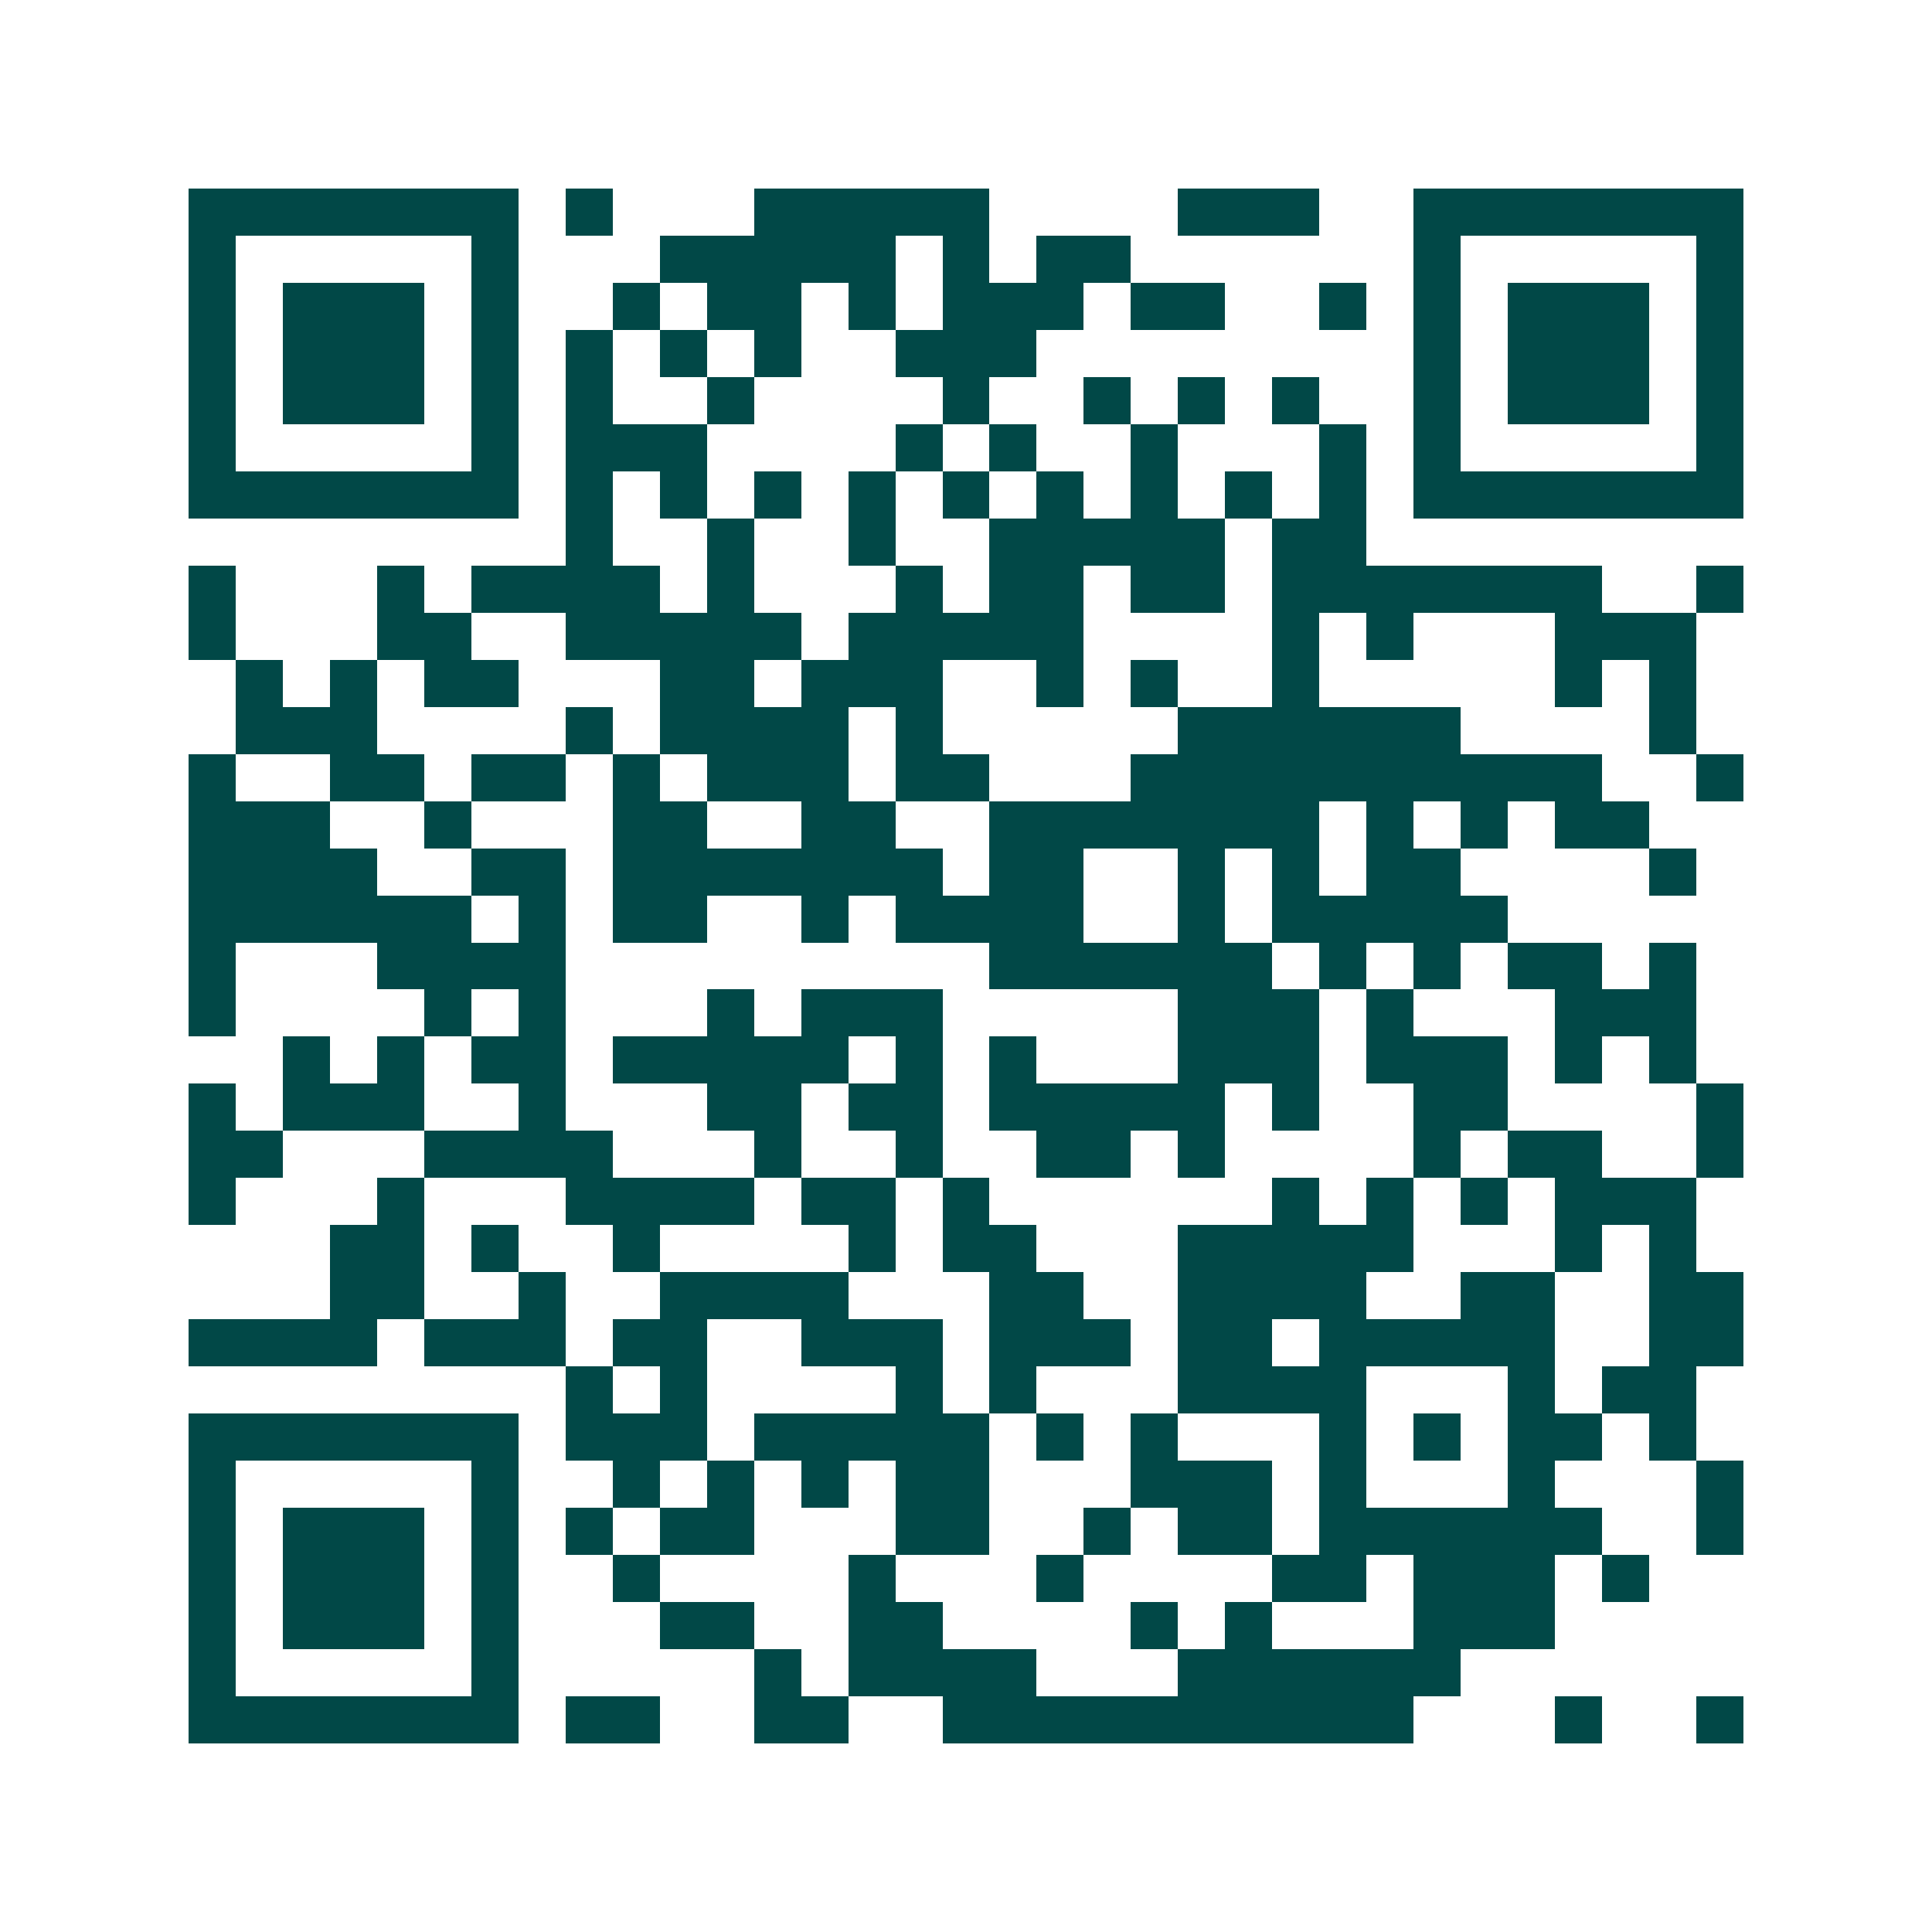<svg xmlns="http://www.w3.org/2000/svg" width="200" height="200" viewBox="0 0 41 41" shape-rendering="crispEdges"><path fill="#ffffff" d="M0 0h41v41H0z"/><path stroke="#014847" d="M4 4.5h7m1 0h1m3 0h5m4 0h3m2 0h7M4 5.5h1m5 0h1m3 0h5m1 0h1m1 0h2m6 0h1m5 0h1M4 6.5h1m1 0h3m1 0h1m2 0h1m1 0h2m1 0h1m1 0h3m1 0h2m2 0h1m1 0h1m1 0h3m1 0h1M4 7.5h1m1 0h3m1 0h1m1 0h1m1 0h1m1 0h1m2 0h3m8 0h1m1 0h3m1 0h1M4 8.5h1m1 0h3m1 0h1m1 0h1m2 0h1m4 0h1m2 0h1m1 0h1m1 0h1m2 0h1m1 0h3m1 0h1M4 9.5h1m5 0h1m1 0h3m4 0h1m1 0h1m2 0h1m3 0h1m1 0h1m5 0h1M4 10.5h7m1 0h1m1 0h1m1 0h1m1 0h1m1 0h1m1 0h1m1 0h1m1 0h1m1 0h1m1 0h7M12 11.5h1m2 0h1m2 0h1m2 0h5m1 0h2M4 12.5h1m3 0h1m1 0h4m1 0h1m3 0h1m1 0h2m1 0h2m1 0h7m2 0h1M4 13.5h1m3 0h2m2 0h5m1 0h5m4 0h1m1 0h1m3 0h3M5 14.5h1m1 0h1m1 0h2m3 0h2m1 0h3m2 0h1m1 0h1m2 0h1m5 0h1m1 0h1M5 15.5h3m4 0h1m1 0h4m1 0h1m5 0h6m4 0h1M4 16.5h1m2 0h2m1 0h2m1 0h1m1 0h3m1 0h2m3 0h10m2 0h1M4 17.5h3m2 0h1m3 0h2m2 0h2m2 0h7m1 0h1m1 0h1m1 0h2M4 18.5h4m2 0h2m1 0h7m1 0h2m2 0h1m1 0h1m1 0h2m4 0h1M4 19.5h6m1 0h1m1 0h2m2 0h1m1 0h4m2 0h1m1 0h5M4 20.5h1m3 0h4m9 0h6m1 0h1m1 0h1m1 0h2m1 0h1M4 21.5h1m4 0h1m1 0h1m3 0h1m1 0h3m5 0h3m1 0h1m3 0h3M6 22.5h1m1 0h1m1 0h2m1 0h5m1 0h1m1 0h1m3 0h3m1 0h3m1 0h1m1 0h1M4 23.5h1m1 0h3m2 0h1m3 0h2m1 0h2m1 0h5m1 0h1m2 0h2m4 0h1M4 24.5h2m3 0h4m3 0h1m2 0h1m2 0h2m1 0h1m4 0h1m1 0h2m2 0h1M4 25.5h1m3 0h1m3 0h4m1 0h2m1 0h1m6 0h1m1 0h1m1 0h1m1 0h3M7 26.5h2m1 0h1m2 0h1m4 0h1m1 0h2m3 0h5m3 0h1m1 0h1M7 27.5h2m2 0h1m2 0h4m3 0h2m2 0h4m2 0h2m2 0h2M4 28.5h4m1 0h3m1 0h2m2 0h3m1 0h3m1 0h2m1 0h5m2 0h2M12 29.5h1m1 0h1m4 0h1m1 0h1m3 0h4m3 0h1m1 0h2M4 30.5h7m1 0h3m1 0h5m1 0h1m1 0h1m3 0h1m1 0h1m1 0h2m1 0h1M4 31.5h1m5 0h1m2 0h1m1 0h1m1 0h1m1 0h2m3 0h3m1 0h1m3 0h1m3 0h1M4 32.5h1m1 0h3m1 0h1m1 0h1m1 0h2m3 0h2m2 0h1m1 0h2m1 0h6m2 0h1M4 33.5h1m1 0h3m1 0h1m2 0h1m4 0h1m3 0h1m4 0h2m1 0h3m1 0h1M4 34.5h1m1 0h3m1 0h1m3 0h2m2 0h2m4 0h1m1 0h1m3 0h3M4 35.5h1m5 0h1m5 0h1m1 0h4m3 0h6M4 36.5h7m1 0h2m2 0h2m2 0h10m3 0h1m2 0h1"/></svg>
